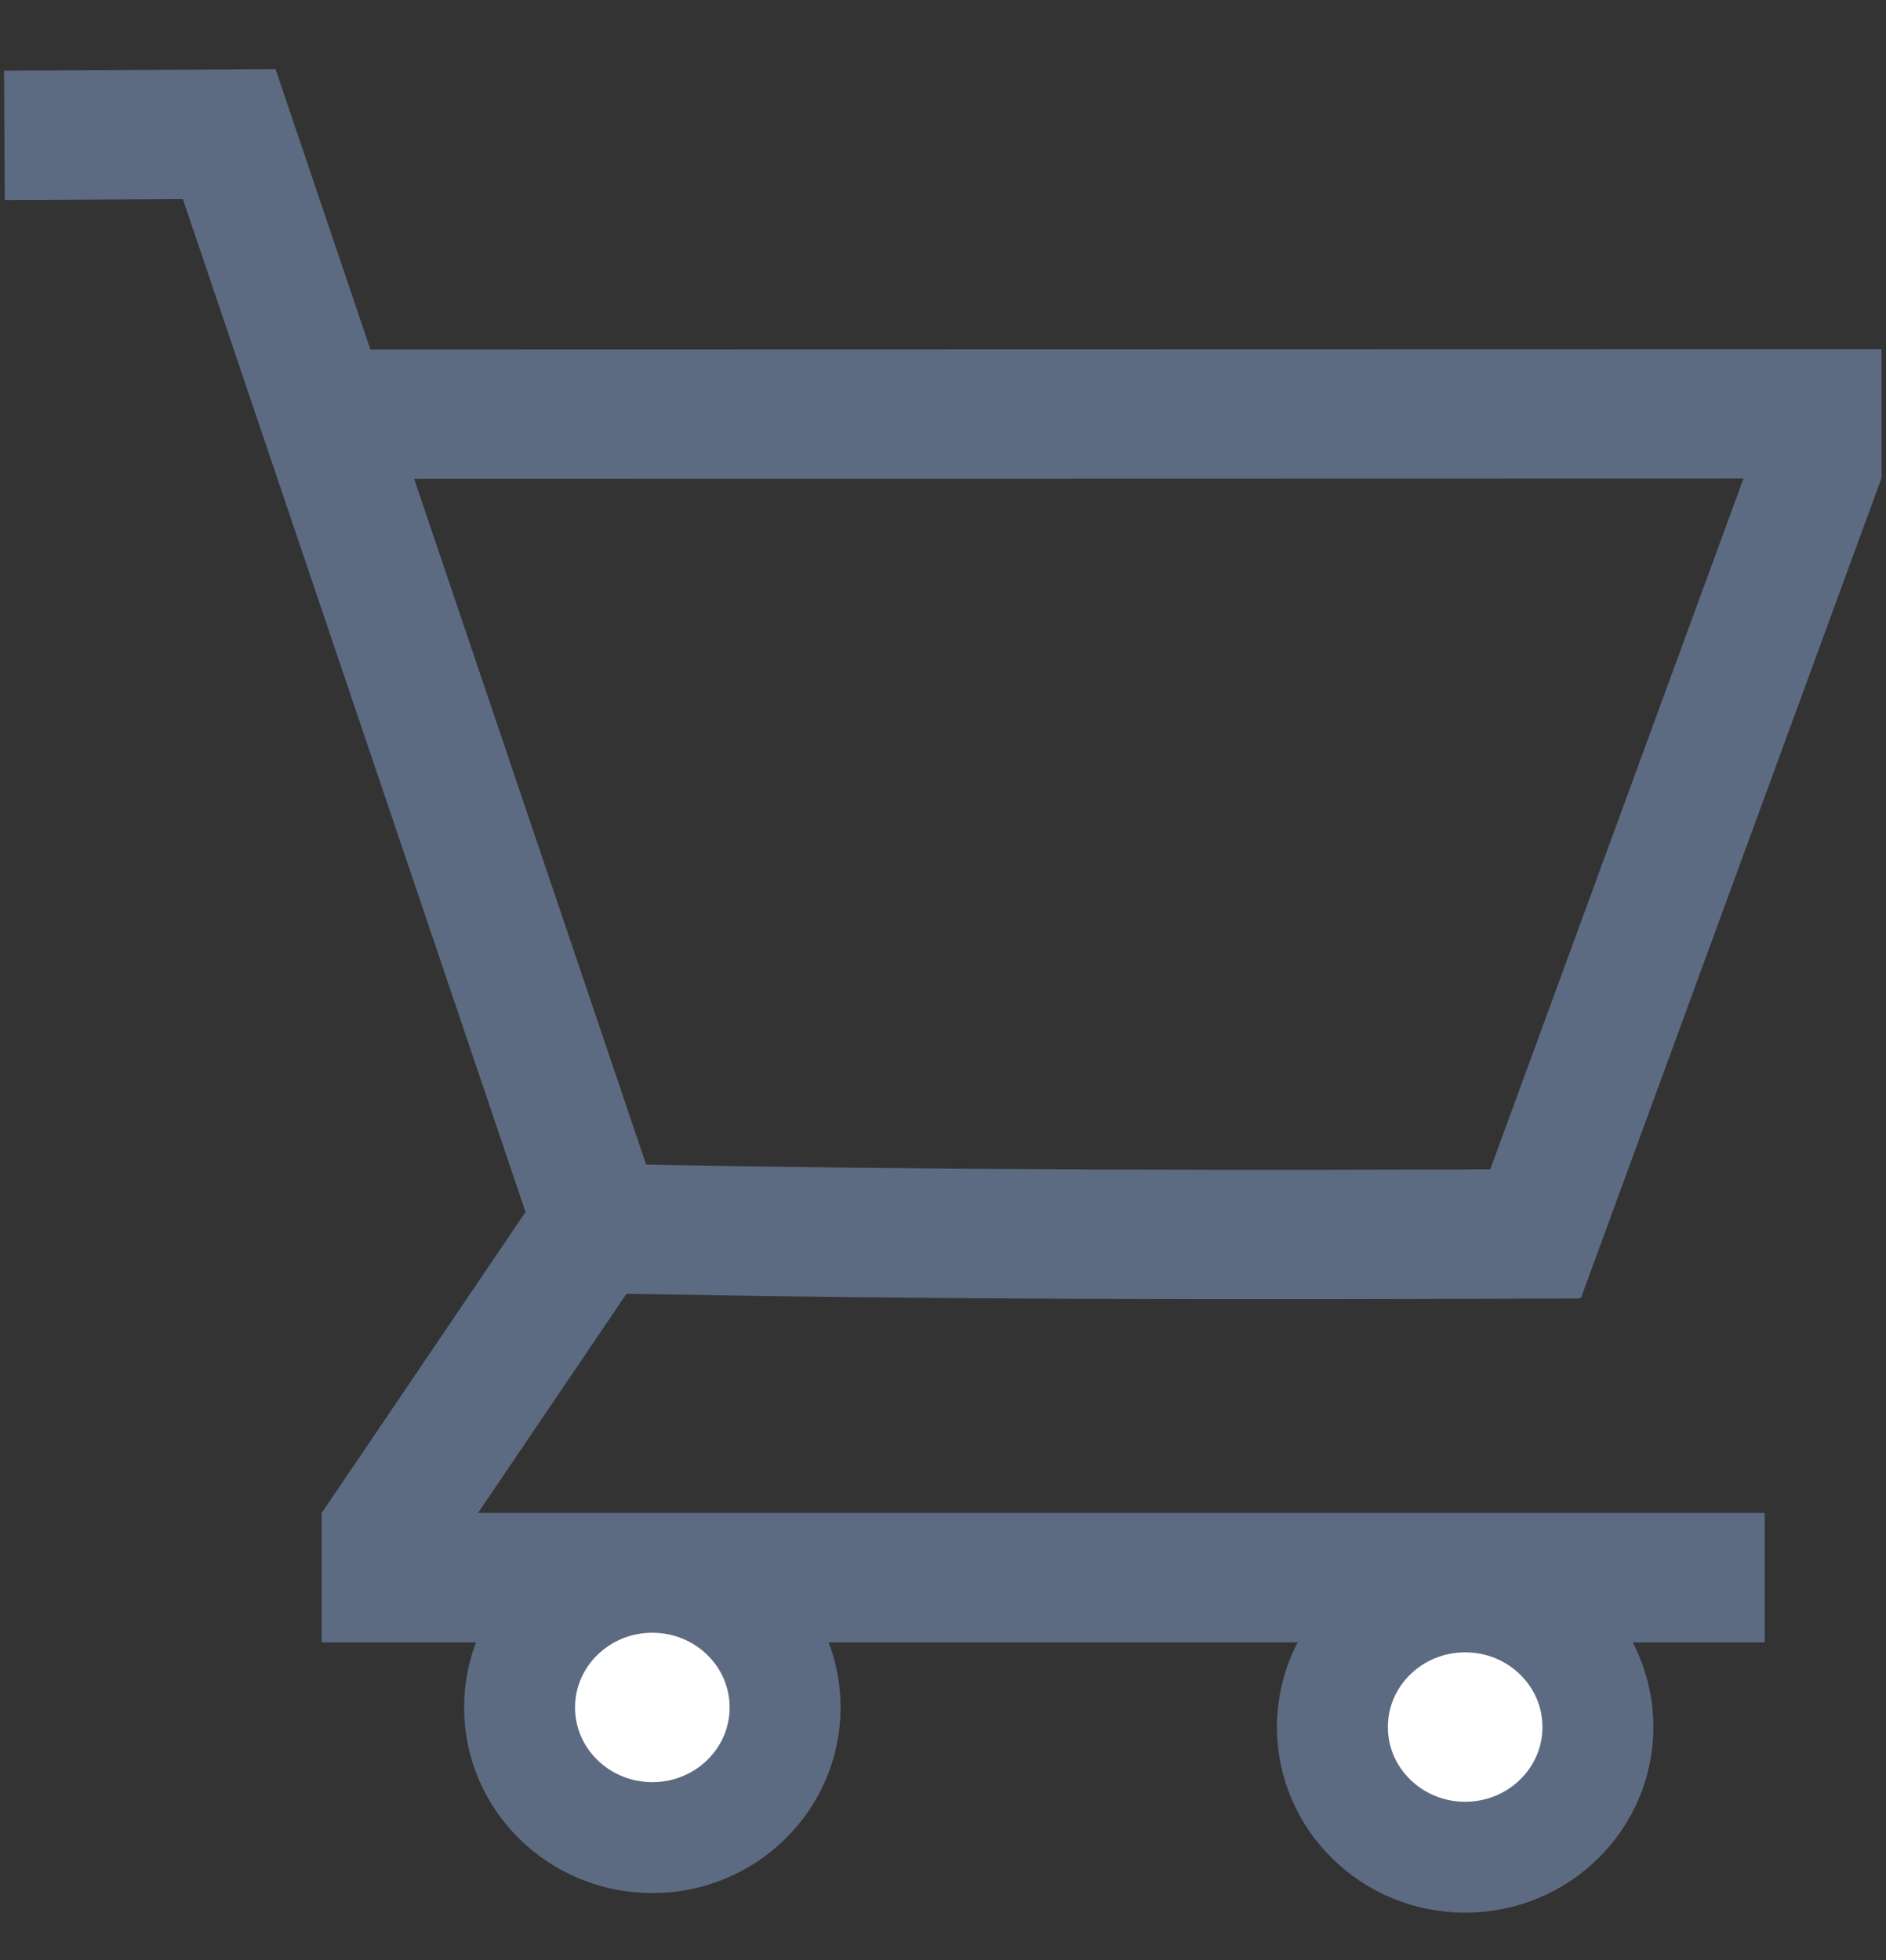<svg xmlns="http://www.w3.org/2000/svg" viewBox="0 0 51 53">
  <rect x="0" y="0" width="51" height="53" fill="#333333" stroke="none"/>
  <defs>
    <style>
      .cls-1, .cls-2 {
        fill: #fff;
      }

      .cls-1, .cls-2, .cls-3 {
        stroke: #5d6b82;
        stroke-miterlimit: 10;
      }

      .cls-1, .cls-3 {
        stroke-width: 3.5px;
      }

      .cls-2 {
        stroke-width: 3px;
      }

      .cls-3 {
        fill: none;
      }
    </style>
  </defs>
  <g id="cart">
    <line class="cls-1" x1="10.15" y1="41.89" x2="16.3" y2="32.81"/>
    <line class="cls-1" x1="8.7" y1="42.66" x2="47.72" y2="42.66"/>
    <ellipse class="cls-2" cx="17.64" cy="46.17" rx="3.59" ry="3.52"/>
    <ellipse class="cls-2" cx="39.62" cy="46.7" rx="3.59" ry="3.52"/>
    <line class="cls-1" x1="8" y1="11.2" x2="50.88" y2="11.19"/>
    <line class="cls-1" x1="16.22" y1="33.25" x2="5.8" y2="2.45"/>
    <line class="cls-1" x1="41.11" y1="34.49" x2="49.23" y2="12.34"/>
    <path class="cls-1" d="M16.3,33.22c8.9.18,17.47.18,26.42.14"/>
    <line class="cls-3" x1="7.46" y1="3.62" x2="0.12" y2="3.66"/>
  </g>
</svg>
